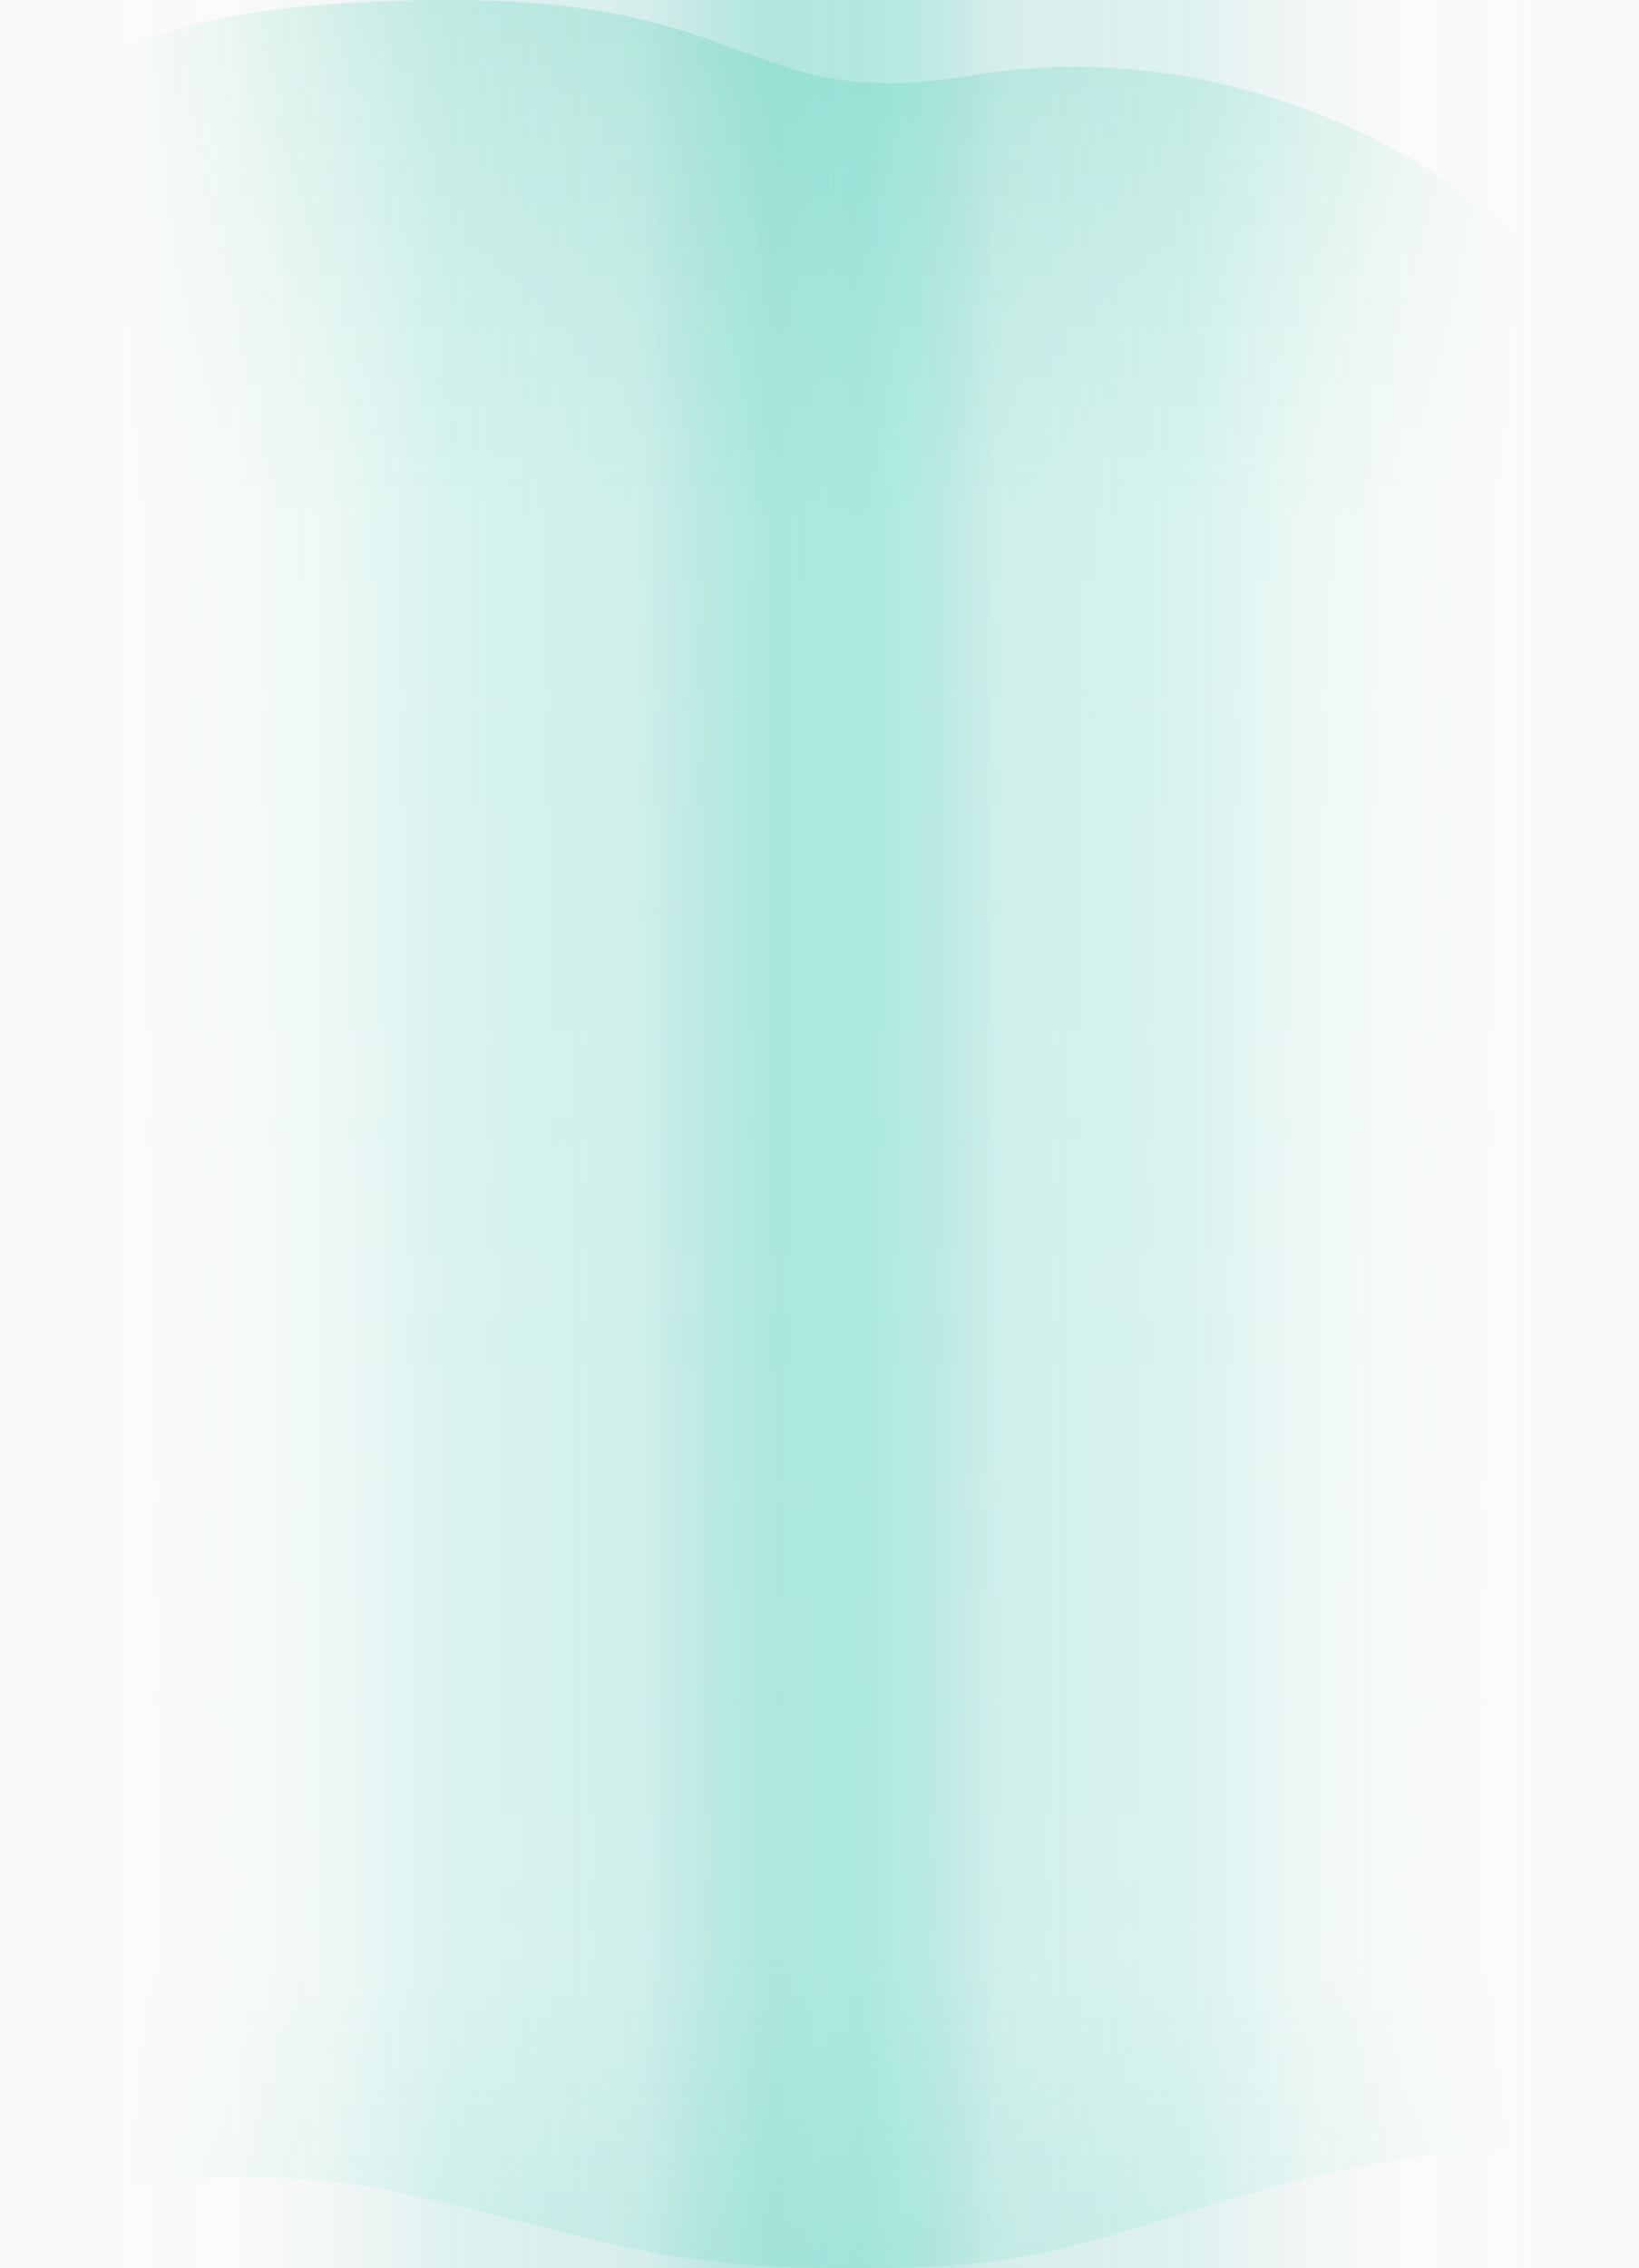 <svg width="1920" height="2656" viewBox="0 0 1920 2656" fill="none" xmlns="http://www.w3.org/2000/svg">
<rect width="1920" height="2656" fill="#313131"/>
<g clip-path="url(#clip0_49_2852)">
<rect x="-140" y="-3929" width="2200" height="7912" fill="#FAFAFA"/>
<path d="M1725.33 236.492C1833.33 326.408 1843.5 342.871 1920 360.517V2529.34C1920 2529.34 1757.52 2489.42 1510.86 2555.95C1264.19 2622.48 1236.32 2656 1004.5 2656C772.683 2656 720.17 2625.5 483.615 2571C247.058 2516.5 38.667 2582 0 2582V1408.28V818.833V149.5C83 88 150.5 -0 527.634 -0C893 -0 872.814 132.919 1140.5 88C1389.83 46.16 1617.33 146.575 1725.33 236.492Z" fill="url(#paint0_linear_49_2852)" fill-opacity="0.5"/>
<g style="mix-blend-mode:lighten">
<path d="M0 0H1920V2656H0V0Z" fill="url(#paint1_linear_49_2852)"/>
</g>
<g style="mix-blend-mode:lighten">
<path d="M1920 0H0V2656H1920V0Z" fill="url(#paint2_linear_49_2852)"/>
</g>
</g>
<defs>
<linearGradient id="paint0_linear_49_2852" x1="424.398" y1="-166.742" x2="424.398" y2="3087.44" gradientUnits="userSpaceOnUse">
<stop stop-color="#65D1B7"/>
<stop offset="0.24" stop-color="#D8FFF3" stop-opacity="0.8"/>
<stop offset="0.755" stop-color="#E2FFF8" stop-opacity="0.7"/>
<stop offset="1" stop-color="#65D1B7"/>
</linearGradient>
<linearGradient id="paint1_linear_49_2852" x1="757.5" y1="1452.5" x2="1888" y2="1452.5" gradientUnits="userSpaceOnUse">
<stop stop-color="#5EBEB2" stop-opacity="0"/>
<stop offset="0.094" stop-color="#74EADB" stop-opacity="0.21"/>
<stop offset="0.224" stop-color="#6DCBBF" stop-opacity="0.36"/>
<stop offset="0.38" stop-color="#A9E0D9" stop-opacity="0.43"/>
<stop offset="0.563" stop-color="#C0E9E4" stop-opacity="0.458"/>
<stop offset="0.693" stop-color="#EFF5F5" stop-opacity="0.49"/>
<stop offset="0.791" stop-color="#FAFAFA" stop-opacity="0.72"/>
<stop offset="0.913" stop-color="#FAFAFA"/>
<stop offset="1" stop-color="#FAFAFA"/>
</linearGradient>
<linearGradient id="paint2_linear_49_2852" x1="1162.5" y1="1452.5" x2="32" y2="1452.5" gradientUnits="userSpaceOnUse">
<stop stop-color="#5EBEB2" stop-opacity="0"/>
<stop offset="0.094" stop-color="#74EADB" stop-opacity="0.21"/>
<stop offset="0.224" stop-color="#6DCBBF" stop-opacity="0.36"/>
<stop offset="0.38" stop-color="#A9E0D9" stop-opacity="0.43"/>
<stop offset="0.563" stop-color="#C0E9E4" stop-opacity="0.458"/>
<stop offset="0.693" stop-color="#EFF5F5" stop-opacity="0.49"/>
<stop offset="0.791" stop-color="#FAFAFA" stop-opacity="0.72"/>
<stop offset="0.913" stop-color="#FAFAFA"/>
<stop offset="1" stop-color="#FAFAFA"/>
</linearGradient>
<clipPath id="clip0_49_2852">
<rect width="2200" height="7909" fill="white" transform="translate(-140 -3929)"/>
</clipPath>
</defs>
</svg>
